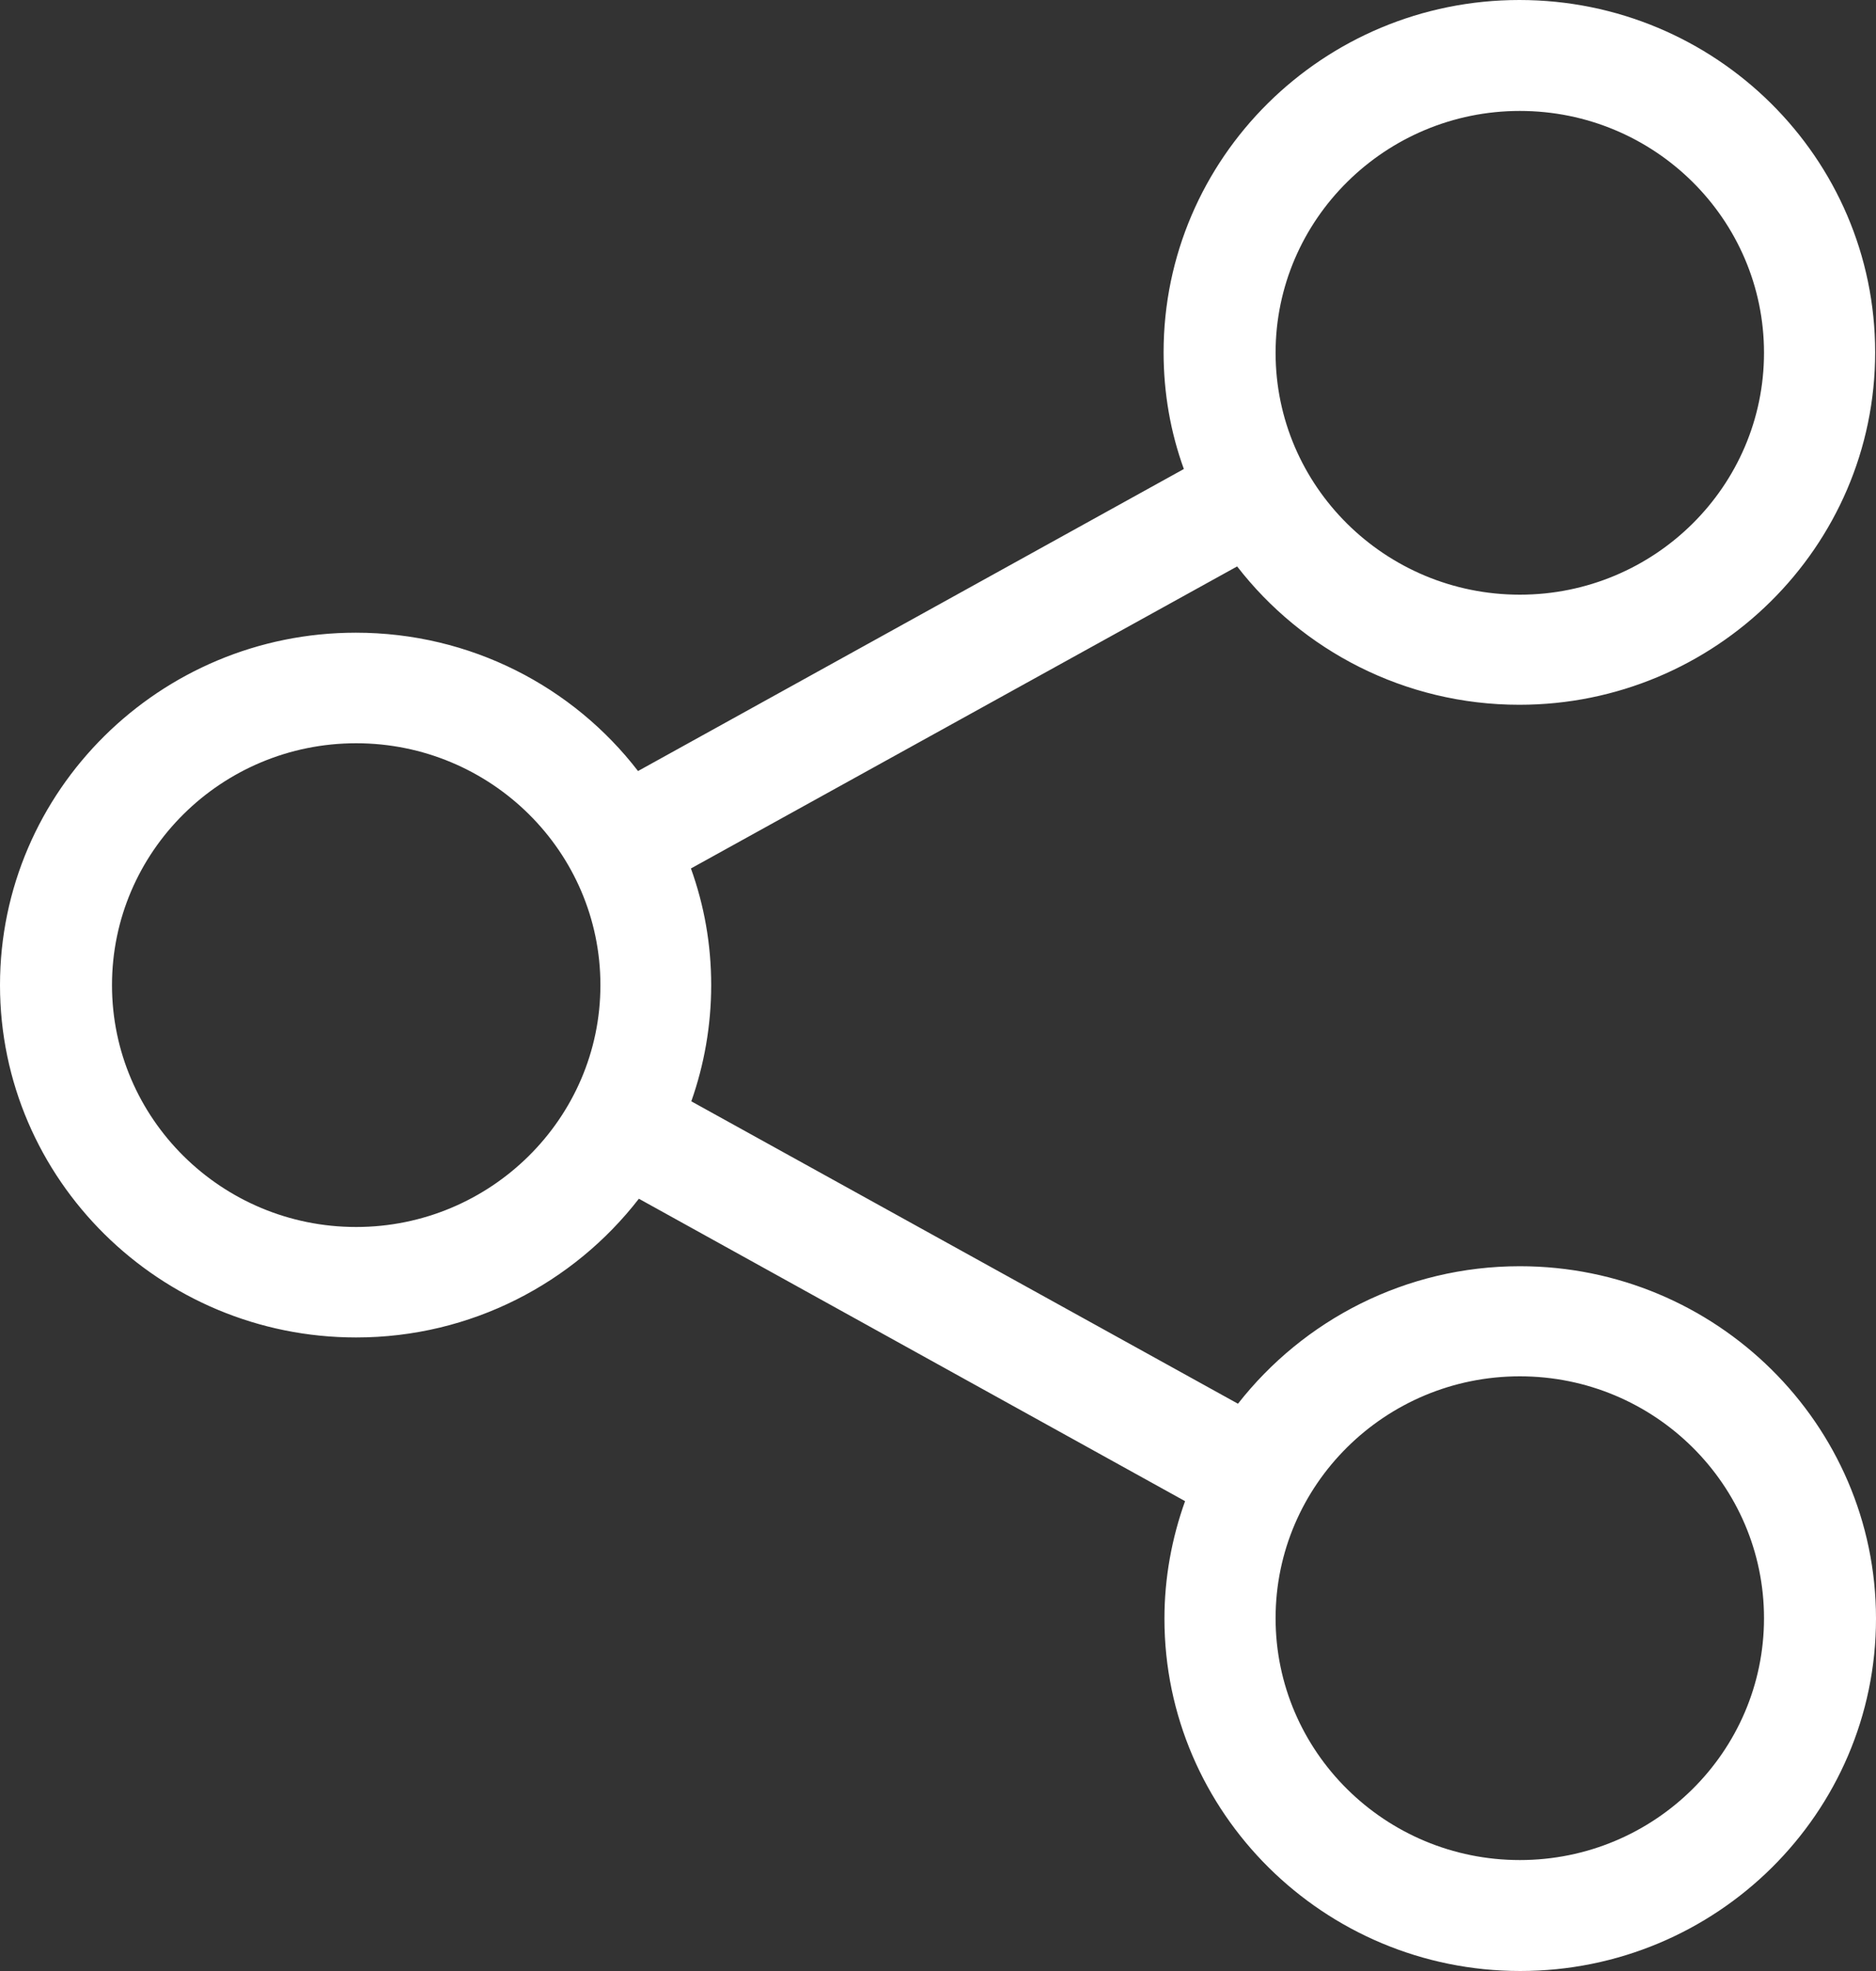 <svg width="20" height="21" viewBox="0 0 20 21" fill="none" xmlns="http://www.w3.org/2000/svg">
<rect x="0" y="0" width="20" height="21" fill="#333333" stroke="none"/>
<path fill-rule="evenodd" clip-rule="evenodd" d="M13.198 14.956C13.894 14.067 14.982 13.491 16.203 13.491C18.295 13.491 20 15.174 20 17.246C20 19.317 18.3 21 16.207 21C14.114 21 12.414 19.312 12.414 17.246C12.414 16.81 12.493 16.387 12.634 15.994L6.811 12.772C6.115 13.67 5.022 14.25 3.797 14.25C1.705 14.25 0 12.567 0 10.496C0 8.424 1.705 6.741 3.793 6.741C5.018 6.741 6.11 7.317 6.802 8.215L12.621 4.997C12.48 4.609 12.405 4.19 12.405 3.754C12.405 1.683 14.106 0 16.198 0C18.291 0 19.991 1.683 19.991 3.754C19.991 5.826 18.286 7.509 16.198 7.509C14.974 7.509 13.881 6.929 13.189 6.035L7.366 9.253C7.507 9.645 7.582 10.06 7.582 10.496C7.582 10.927 7.507 11.346 7.37 11.734L13.198 14.956ZM18.806 3.759C18.806 2.337 17.639 1.182 16.203 1.182C14.771 1.182 13.599 2.337 13.599 3.759C13.599 5.18 14.767 6.336 16.203 6.336C17.639 6.336 18.806 5.18 18.806 3.759ZM3.797 13.073C2.361 13.073 1.194 11.917 1.194 10.496C1.194 9.074 2.361 7.919 3.797 7.919C5.233 7.919 6.401 9.074 6.401 10.496C6.401 11.917 5.229 13.073 3.797 13.073ZM13.599 17.241C13.599 18.663 14.767 19.818 16.203 19.818C17.639 19.818 18.806 18.663 18.806 17.241C18.806 15.82 17.639 14.664 16.203 14.664C14.767 14.664 13.599 15.82 13.599 17.241Z" fill="white"/>
</svg>
